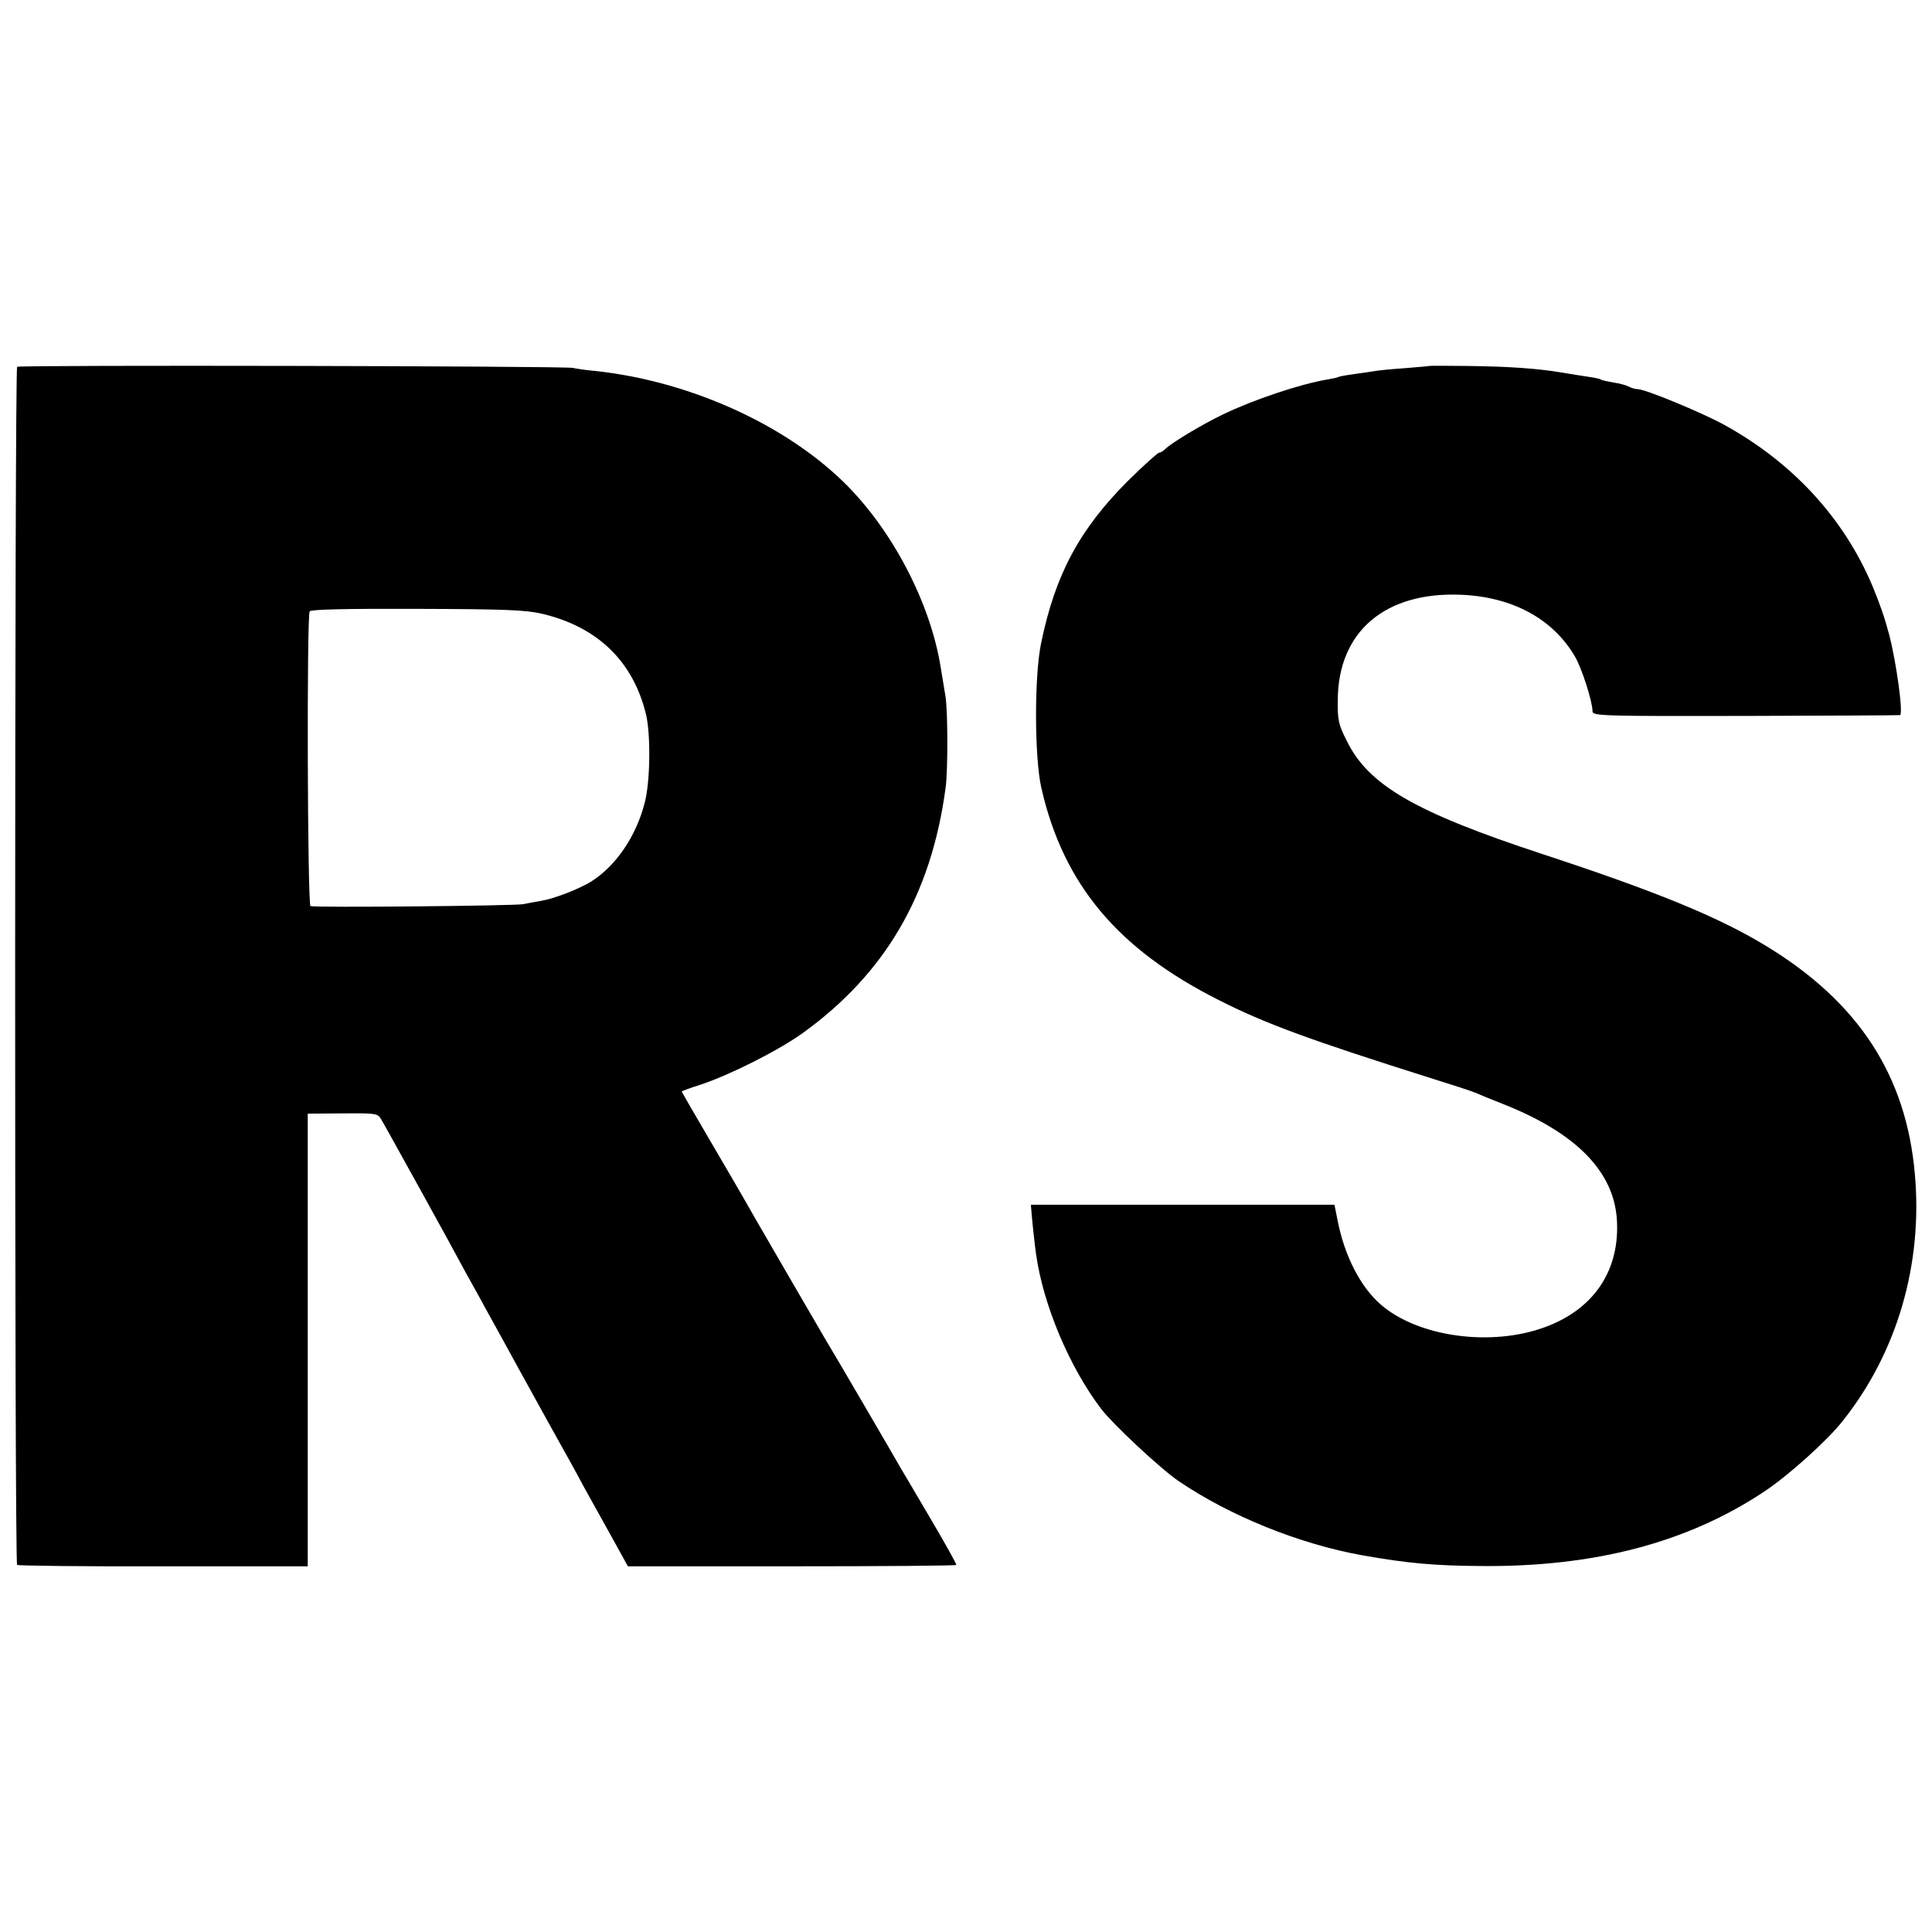 <?xml version="1.0" standalone="no"?>
<!DOCTYPE svg PUBLIC "-//W3C//DTD SVG 20010904//EN"
 "http://www.w3.org/TR/2001/REC-SVG-20010904/DTD/svg10.dtd">
<svg version="1.0" xmlns="http://www.w3.org/2000/svg"
 width="700pt" height="700pt" viewBox="0 0 700 700"
 preserveAspectRatio="xMidYMid meet">
<g transform="translate(0,700) scale(0.1,-0.1)"
fill="#000000" stroke="none">
<path d="M62 5671 c-9 -8 -10 -4334 0 -4341 4 -3 243 -6 530 -5 l523 0 0 820
0 820 126 1 c114 1 127 0 138 -18 12 -19 262 -471 308 -558 14 -25 36 -65 50
-90 13 -25 77 -139 140 -255 120 -217 146 -265 180 -325 11 -19 38 -69 60
-110 23 -41 68 -122 100 -180 l58 -105 593 0 c327 0 595 2 597 5 1 3 -40 77
-92 165 -52 88 -102 174 -112 190 -15 27 -250 430 -272 465 -14 24 -280 481
-304 525 -13 22 -66 114 -119 204 -53 90 -96 165 -96 166 0 2 30 13 68 25 106
35 279 122 369 186 300 216 467 501 519 889 9 63 8 277 0 330 -4 22 -11 69
-17 103 -37 238 -178 506 -354 677 -219 212 -562 365 -899 401 -33 3 -69 8
-80 11 -29 7 -2004 11 -2014 4z m1903 -895 c202 -48 330 -174 376 -366 17 -73
15 -243 -5 -318 -31 -122 -104 -229 -194 -286 -44 -27 -133 -62 -182 -70 -19
-3 -48 -9 -65 -12 -31 -6 -752 -13 -770 -7 -11 4 -14 1051 -3 1068 4 7 133 10
390 9 320 -1 394 -4 453 -18z"/>
<path d="M5177 5674 c-1 -1 -40 -4 -87 -8 -47 -3 -94 -8 -106 -10 -12 -2 -45
-7 -75 -11 -30 -4 -57 -9 -60 -11 -3 -2 -21 -6 -40 -9 -100 -17 -267 -73 -379
-127 -75 -36 -186 -103 -207 -124 -8 -8 -18 -14 -23 -14 -5 0 -56 -46 -113
-102 -176 -176 -264 -340 -315 -589 -25 -121 -24 -414 1 -524 80 -350 277
-584 642 -768 167 -85 331 -145 765 -282 80 -25 154 -49 165 -54 11 -5 62 -26
113 -46 254 -103 387 -239 400 -410 13 -184 -80 -327 -259 -393 -196 -73 -462
-36 -597 82 -73 64 -131 176 -156 306 l-11 55 -550 0 -550 0 3 -35 c3 -36 11
-110 16 -145 26 -184 121 -409 236 -560 43 -56 214 -216 280 -261 185 -126
437 -228 665 -269 163 -29 263 -38 430 -39 412 -4 749 85 1026 269 88 58 230
186 285 256 197 247 291 567 262 894 -31 359 -205 626 -543 830 -170 103 -394
195 -805 330 -465 153 -632 250 -711 412 -29 57 -33 74 -32 146 1 249 172 394
448 382 185 -8 331 -87 411 -223 25 -42 64 -164 64 -199 0 -17 30 -18 553 -17
303 1 556 2 561 3 13 2 -13 191 -39 291 -17 64 -33 110 -62 180 -104 245 -290
446 -538 582 -83 45 -284 128 -311 128 -8 0 -23 4 -32 9 -9 5 -34 12 -56 15
-21 4 -42 8 -46 11 -4 3 -25 7 -46 10 -22 3 -64 10 -94 15 -89 15 -189 22
-339 24 -78 1 -142 1 -144 0z"/>
</g>
</svg>
